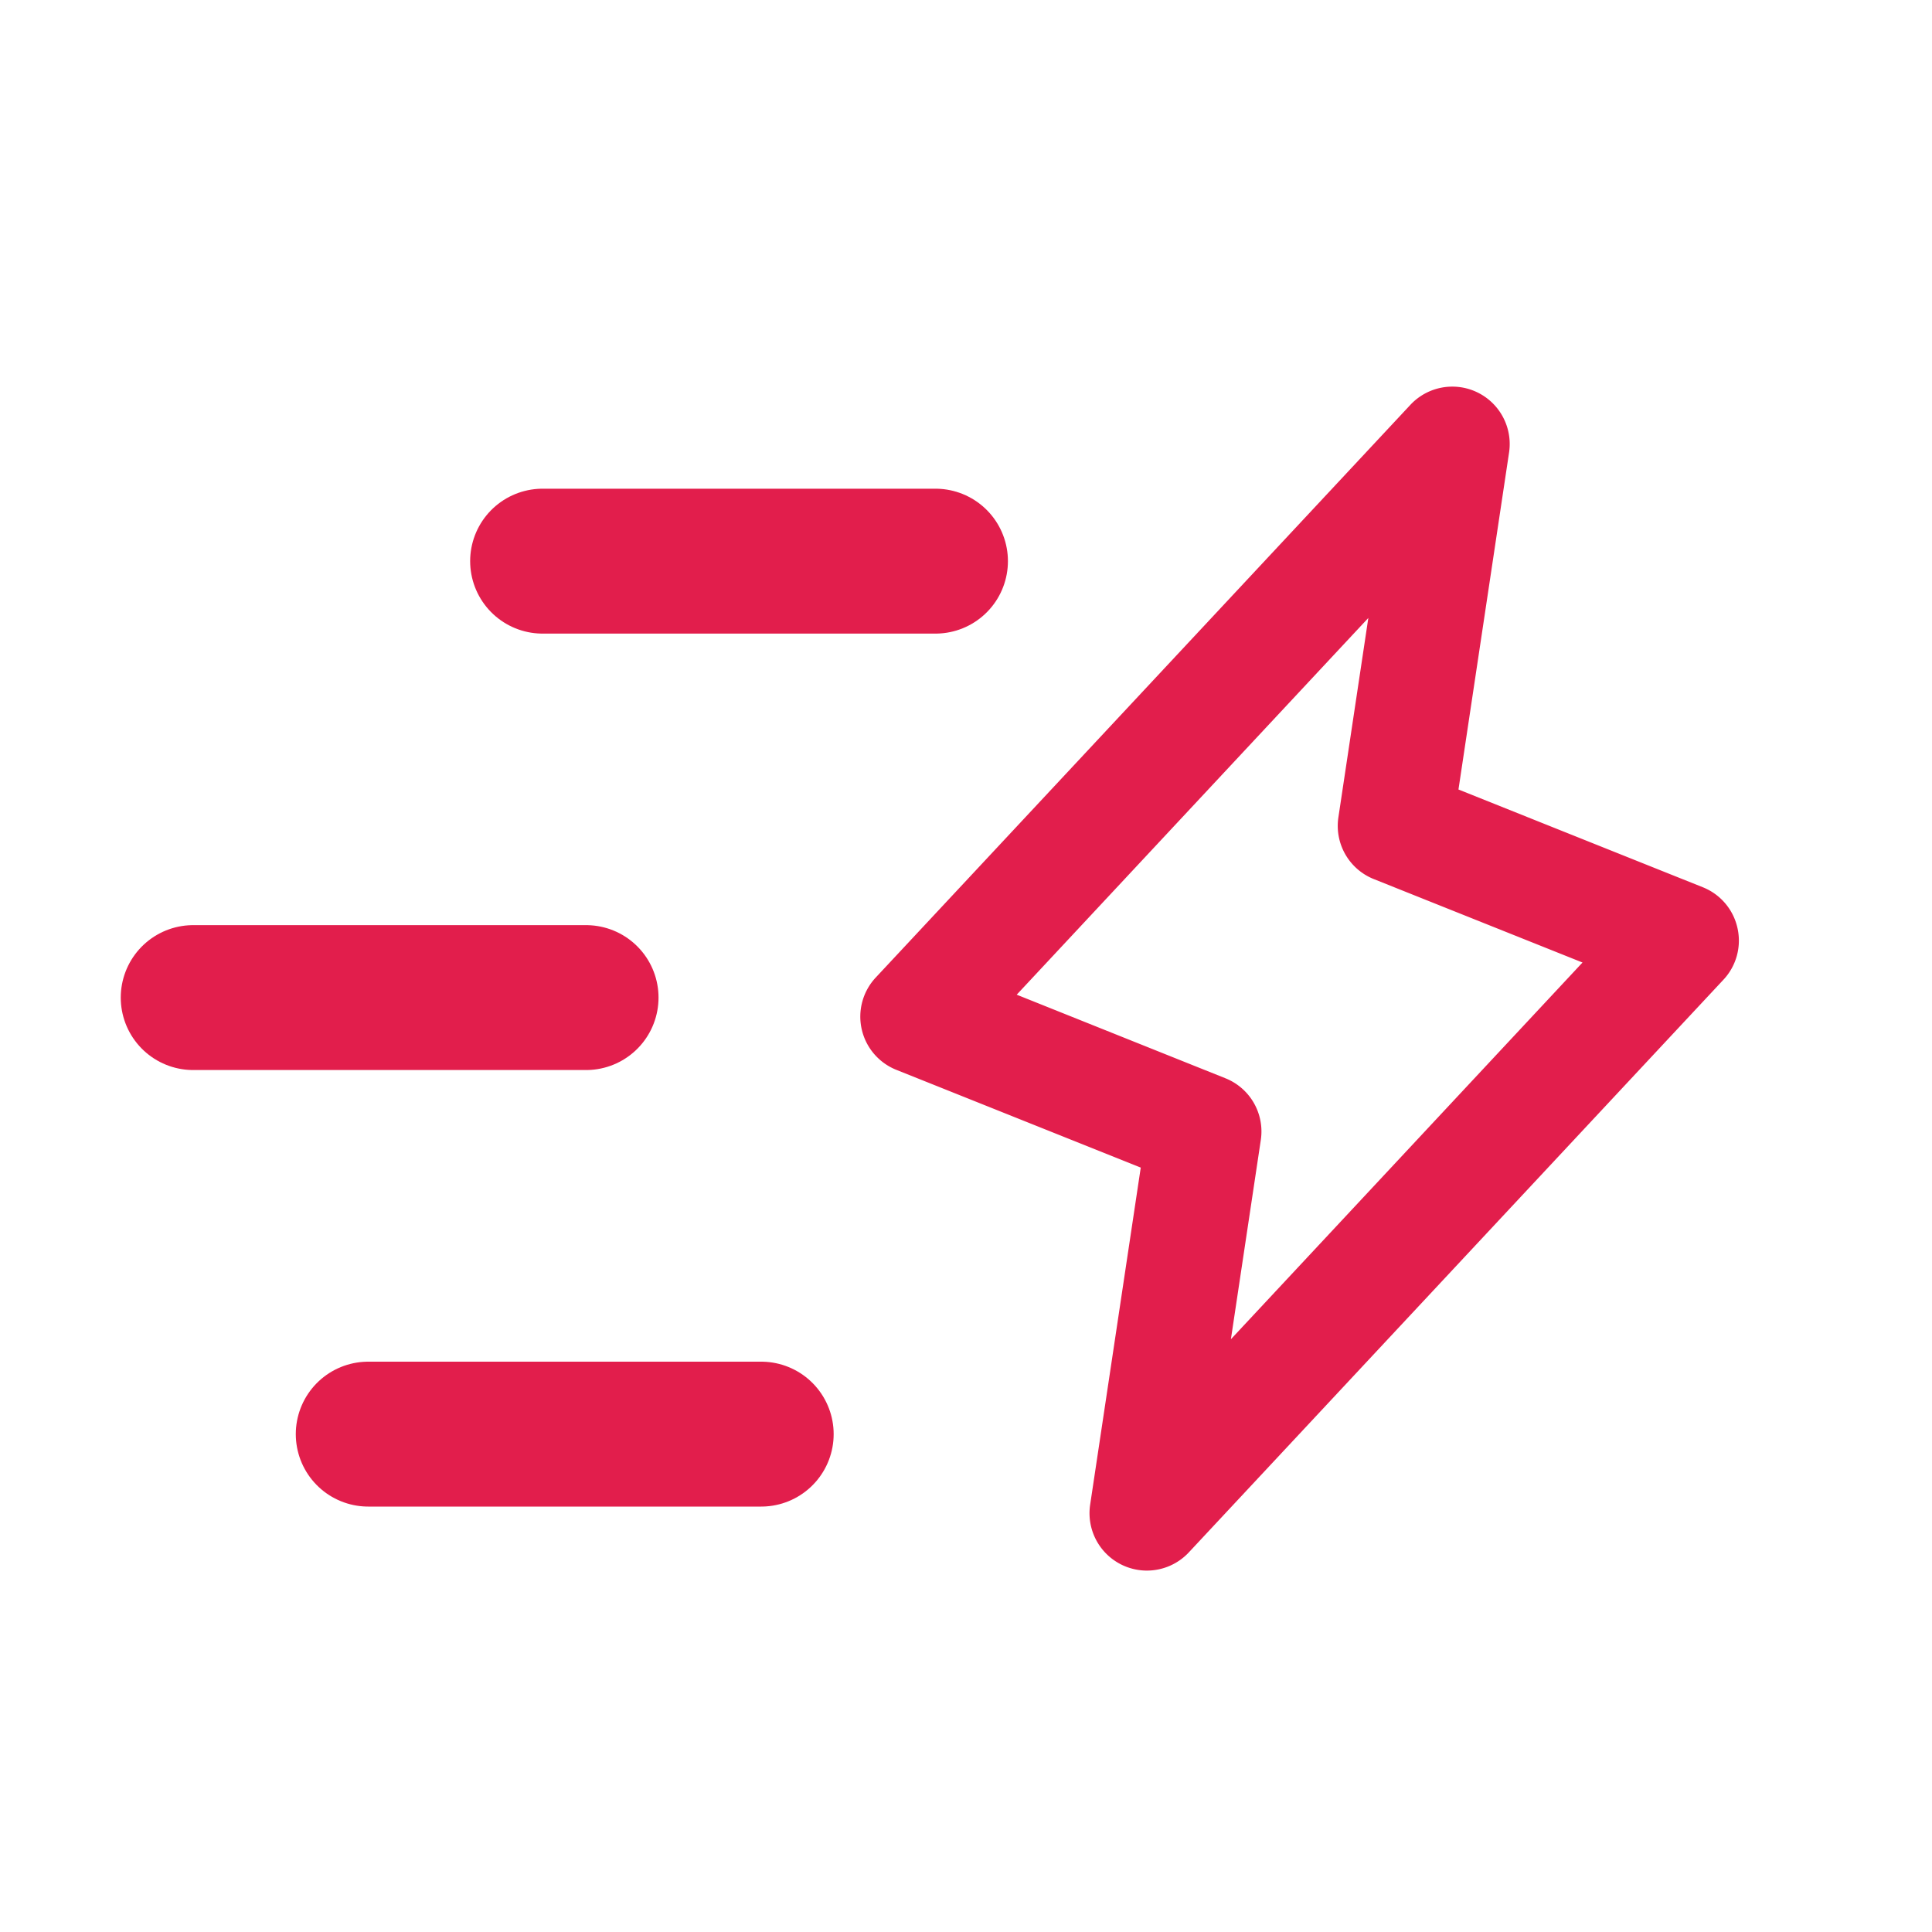 <svg width="20" height="20" fill="none" xmlns="http://www.w3.org/2000/svg"><path d="M17.986 9.606a.592.592 0 00-.358-.421l-2.53-1.012.524-3.49a.594.594 0 00-1.02-.494l-5.536 5.93a.593.593 0 00.213.956l2.53 1.012-.524 3.491a.594.594 0 001.02.494l5.536-5.93a.592.592 0 00.145-.536zm-5.244 4.259l.31-2.065a.593.593 0 00-.367-.638l-2.16-.865 3.64-3.9-.31 2.064a.593.593 0 00.366.639l2.161.864-3.64 3.9z" fill="#E21E4C"/><path d="M9.684 5.809H5.617m.45 4.518H2m5.88 4.519H3.812" stroke="#E21E4C" stroke-width="1.5" stroke-linecap="round"/></svg>